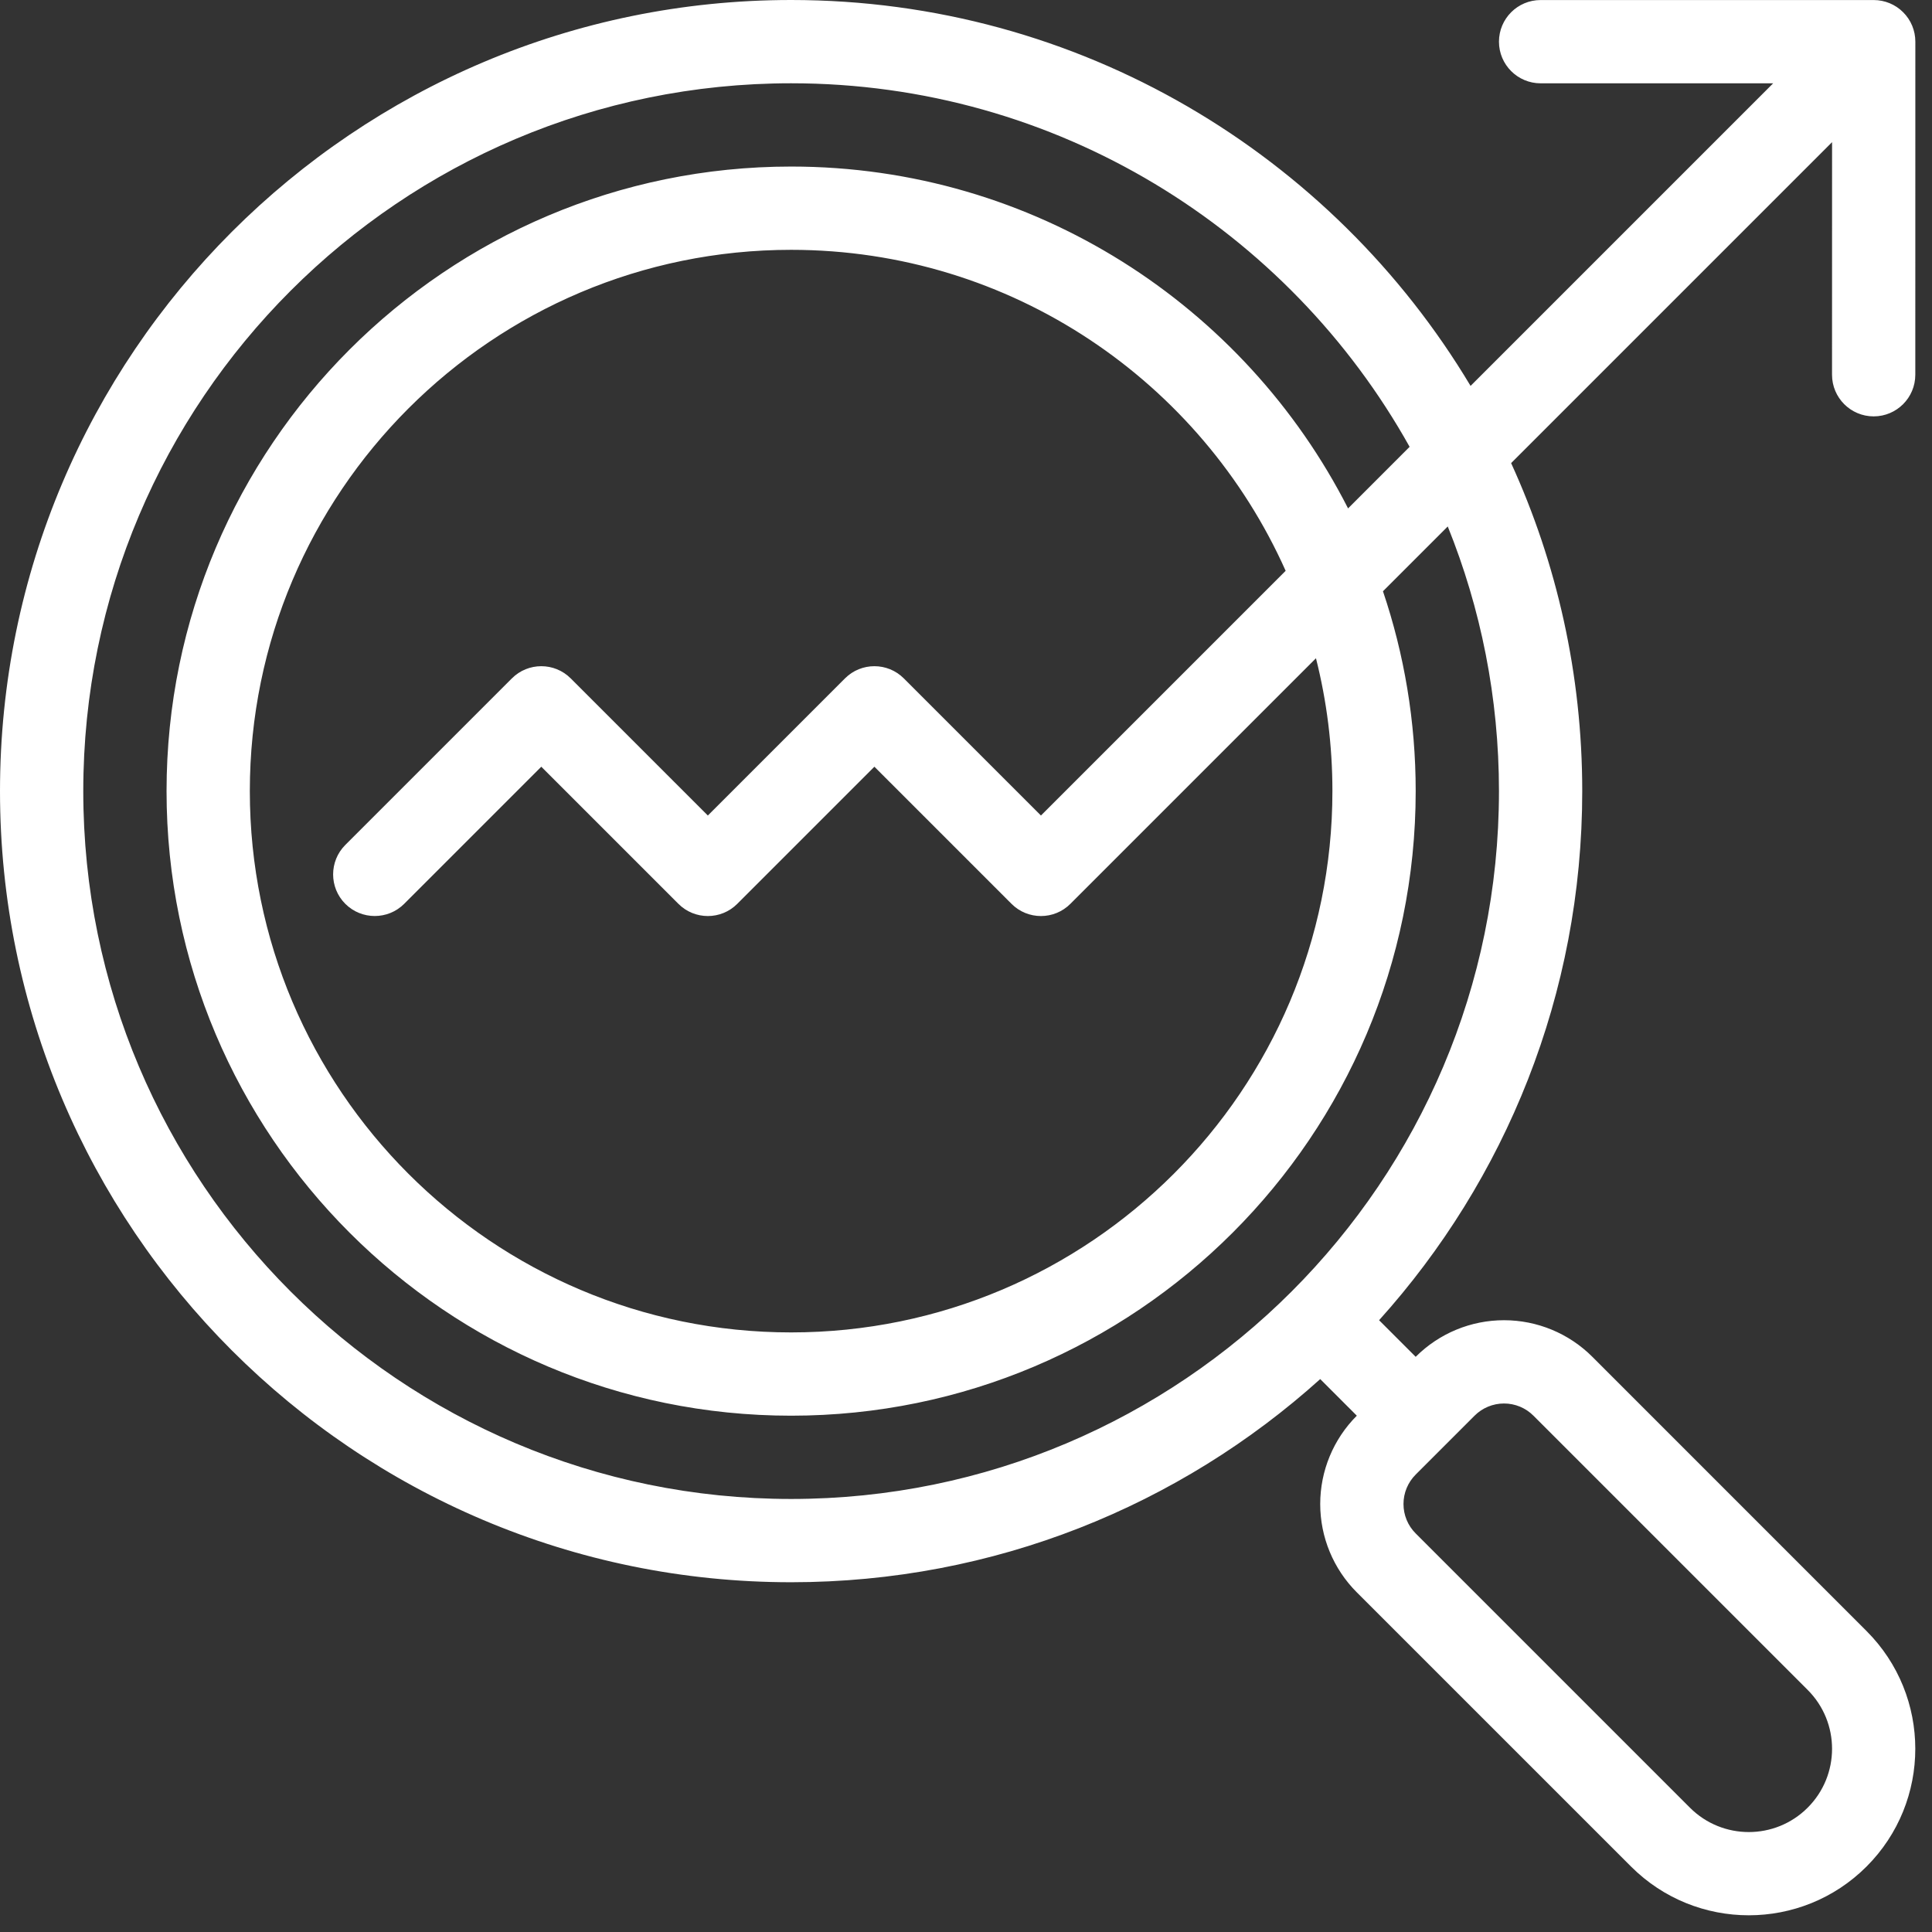 <?xml version="1.0" encoding="UTF-8" standalone="no"?><svg xmlns="http://www.w3.org/2000/svg" xmlns:xlink="http://www.w3.org/1999/xlink" clip-rule="evenodd" fill="#ffffff" fill-rule="evenodd" height="46.4" preserveAspectRatio="xMidYMid meet" stroke-linejoin="round" stroke-miterlimit="2" version="1" viewBox="1.0 1.0 46.4 46.4" width="46.4" zoomAndPan="magnify"><rect x="1.0" y="1.0" width="46.4" height="46.4" fill="#333333" stroke="none"/><g><g id="change1_1"><path d="M469.292,444.122L477,436.414L476.999,442C476.999,442.552 477.447,443 477.999,443C478.551,443 478.999,442.552 478.999,442L479,434.001C479,433.735 478.895,433.481 478.707,433.294C478.52,433.106 478.265,433.001 478,433.001L470,433.001C469.448,433.001 469,433.449 469,434.001C469,434.553 469.448,435.001 470,435.001L475.585,435.001L468.318,442.268C464.999,436.719 458.93,433 452,433C441.514,433 433,441.514 433,452C433,462.486 441.514,471 452,471C456.884,471 461.339,469.154 464.707,466.121L465.586,467C465.023,467.563 464.707,468.326 464.707,469.121C464.707,469.917 465.023,470.68 465.586,471.243C467.883,473.54 472.172,477.828 472.172,477.828C473.733,479.389 476.267,479.389 477.828,477.828C479.389,476.267 479.389,473.733 477.828,472.172C477.828,472.172 473.54,467.883 471.243,465.586C470.68,465.023 469.917,464.707 469.121,464.707C468.326,464.707 467.563,465.023 467,465.586L466.121,464.707C469.154,461.339 471,456.884 471,452C471,449.191 470.389,446.523 469.292,444.122ZM476.414,473.586C477.195,474.366 477.195,475.634 476.414,476.414C475.634,477.195 474.366,477.195 473.586,476.414L467,469.828C466.812,469.641 466.707,469.387 466.707,469.121C466.707,468.856 466.812,468.602 467,468.414C467,468.414 468.414,467 468.414,467C468.602,466.812 468.856,466.707 469.121,466.707C469.387,466.707 469.641,466.812 469.828,467L476.414,473.586ZM466.854,443.731C463.947,438.524 458.382,435 452,435C442.617,435 435,442.617 435,452C435,461.383 442.617,469 452,469C461.383,469 469,461.383 469,452C469,449.754 468.563,447.609 467.77,445.644L466.214,447.2C466.724,448.708 467,450.322 467,452C467,460.279 460.279,467 452,467C443.721,467 437,460.279 437,452C437,443.721 443.721,437 452,437C457.836,437 462.897,440.34 465.376,445.21L466.854,443.731ZM463.877,446.709C461.849,442.168 457.291,439 452,439C444.825,439 439,444.825 439,452C439,459.175 444.825,465 452,465C459.175,465 465,459.175 465,452C465,450.899 464.863,449.831 464.605,448.809L458.707,454.707C458.317,455.098 457.683,455.098 457.293,454.707C457.293,454.707 454,451.414 454,451.414L450.707,454.707C450.317,455.098 449.683,455.098 449.293,454.707C449.293,454.707 446,451.414 446,451.414L442.707,454.707C442.317,455.097 441.683,455.097 441.293,454.707C440.903,454.317 440.903,453.683 441.293,453.293L445.293,449.293C445.683,448.902 446.317,448.902 446.707,449.293C446.707,449.293 450,452.586 450,452.586L453.293,449.293C453.683,448.902 454.317,448.902 454.707,449.293C454.707,449.293 458,452.586 458,452.586L463.877,446.709Z" transform="translate(-432 -432)"/></g></g></svg>